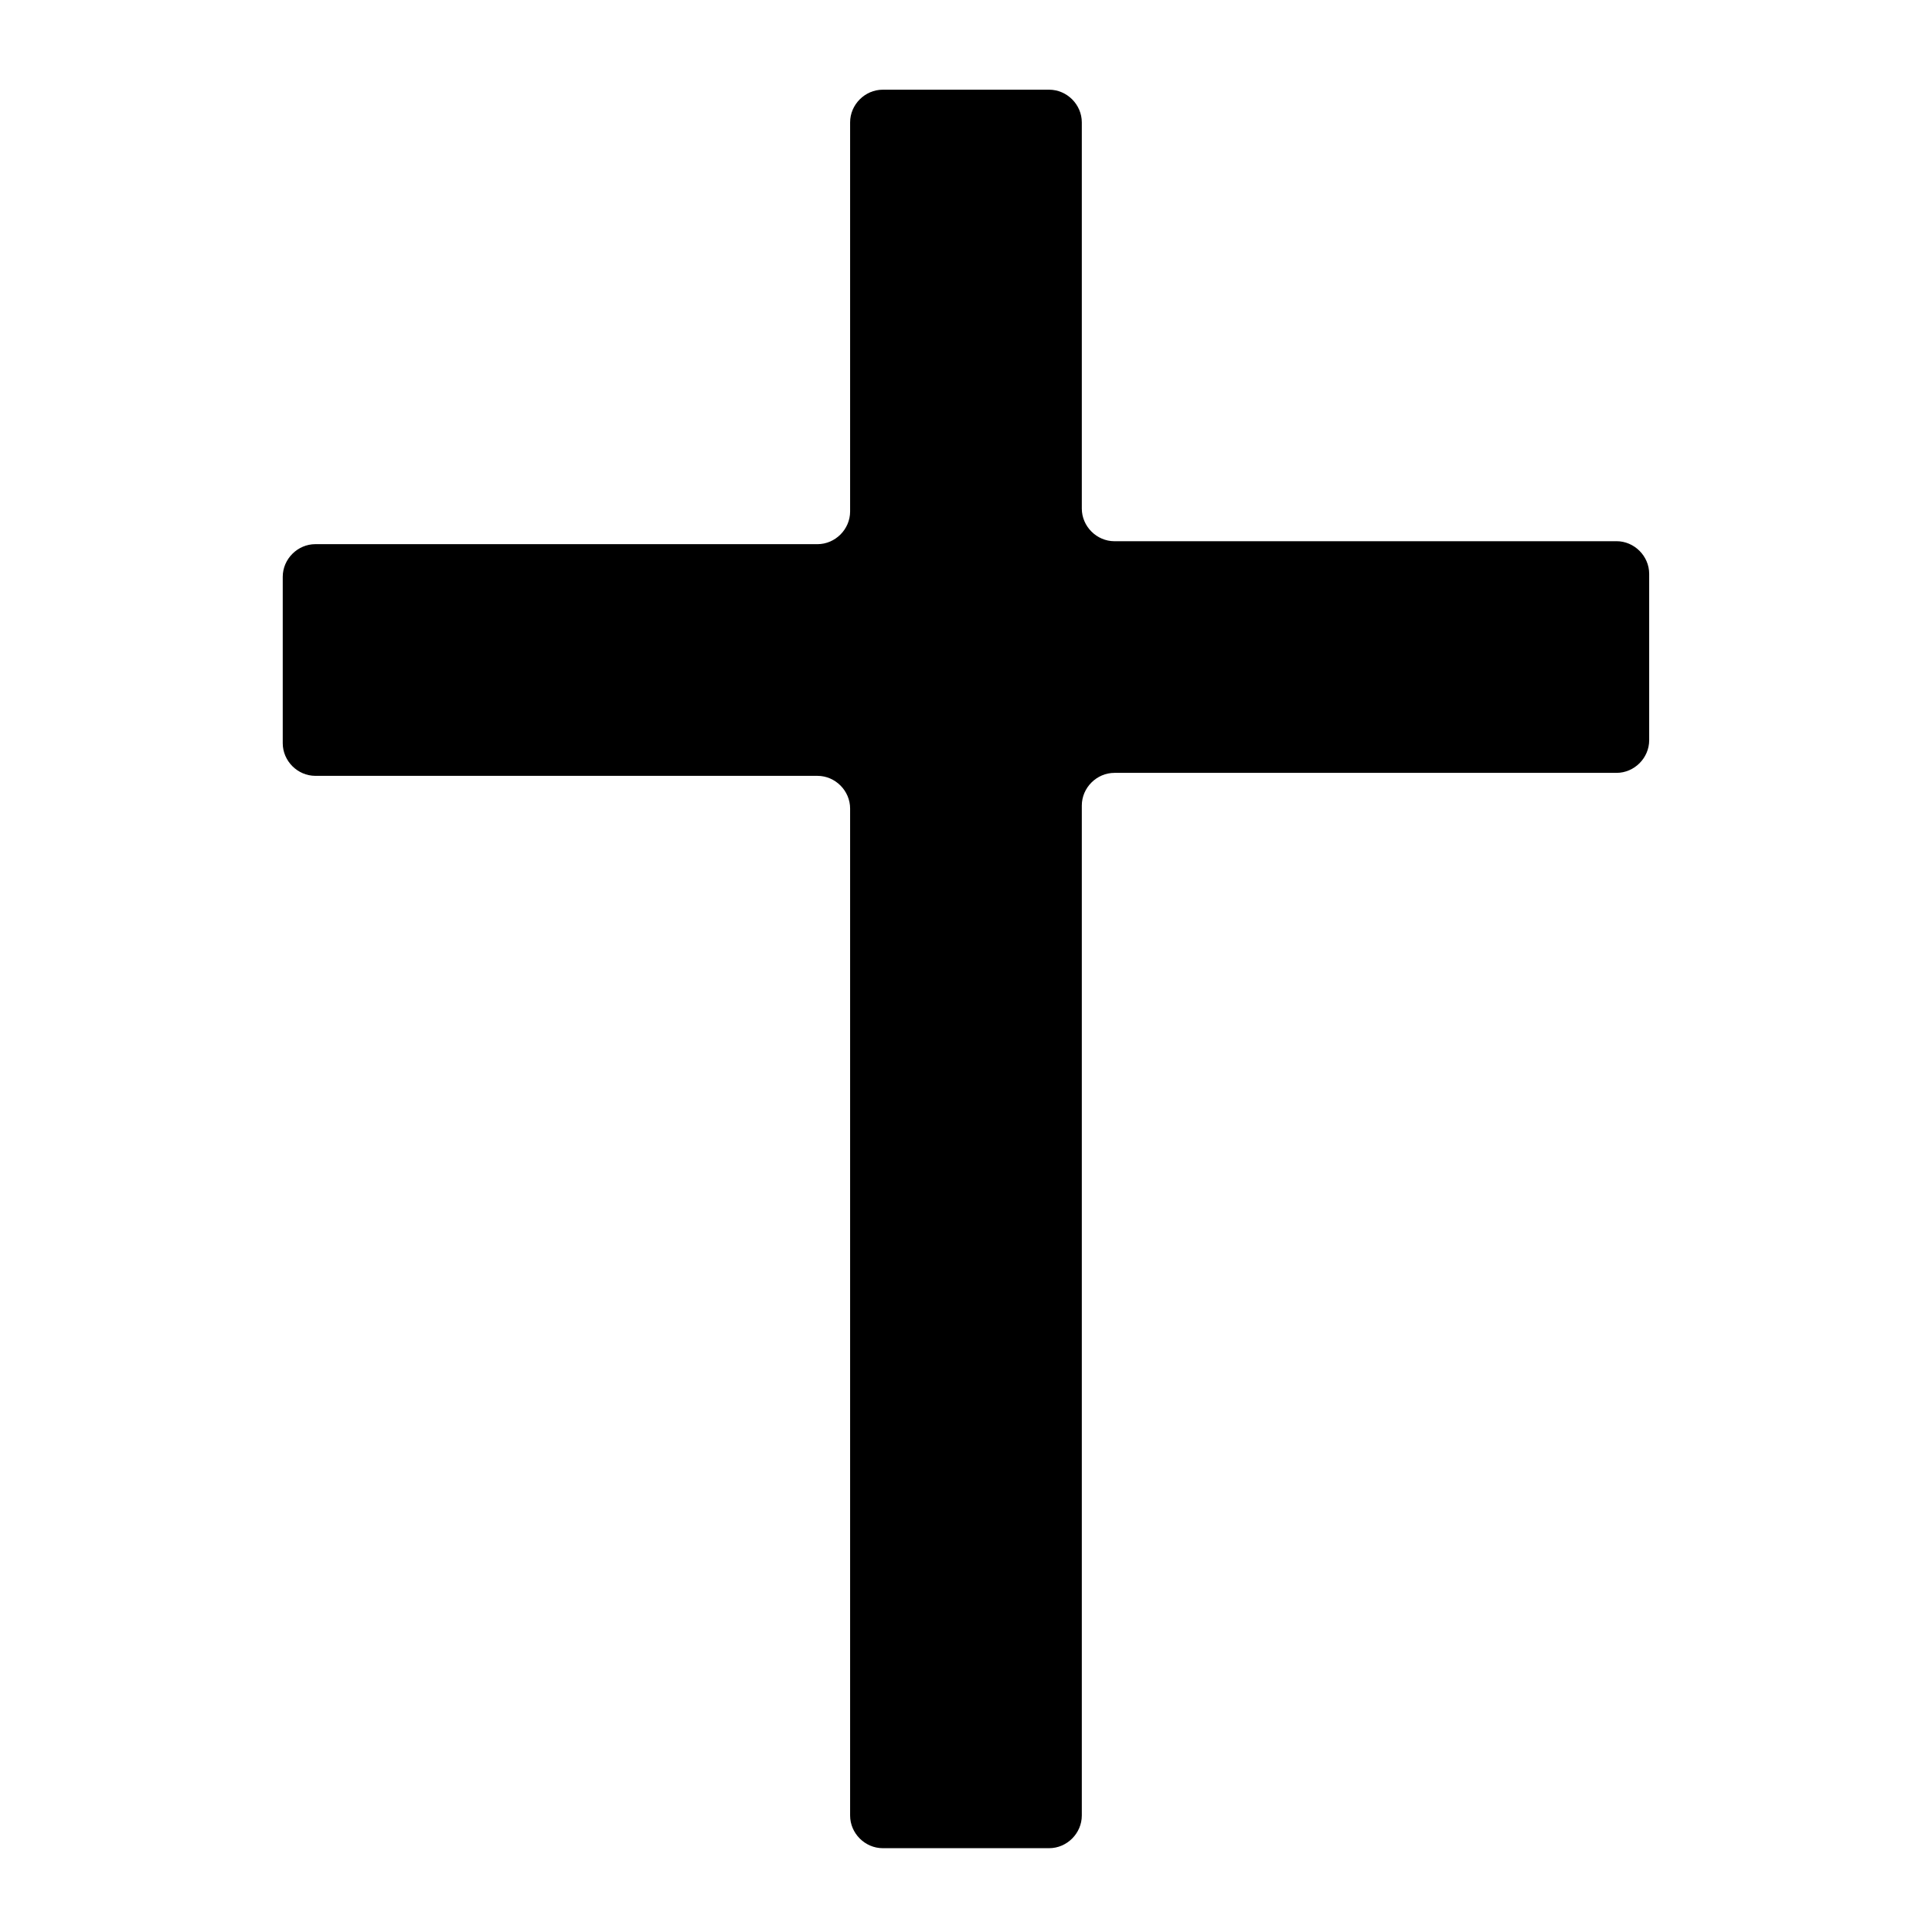 <?xml version="1.0" encoding="UTF-8"?>
<!-- Uploaded to: SVG Repo, www.svgrepo.com, Generator: SVG Repo Mixer Tools -->
<svg fill="#000000" width="800px" height="800px" version="1.1" viewBox="144 144 512 512" xmlns="http://www.w3.org/2000/svg">
 <path d="m572.39 287.43h-133.04c-4.723 0-8.66-3.938-8.66-8.66v-102.34c0-4.723-3.938-8.66-8.66-8.66h-44.082c-4.723 0-8.66 3.938-8.66 8.66v103.12c0 4.723-3.938 8.66-8.66 8.66l-133.04-0.004c-4.723 0-8.66 3.938-8.66 8.66v44.082c0 4.723 3.938 8.66 8.66 8.66h133.04c4.723 0 8.66 3.938 8.66 8.66v266.86c0 4.723 3.938 8.66 8.66 8.66h44.082c4.723 0 8.66-3.938 8.66-8.66v-267.65c0-4.723 3.938-8.66 8.66-8.66h133.04c4.723 0 8.66-3.938 8.66-8.66v-44.082c-0.004-4.723-3.941-8.656-8.664-8.656z"/>
</svg>